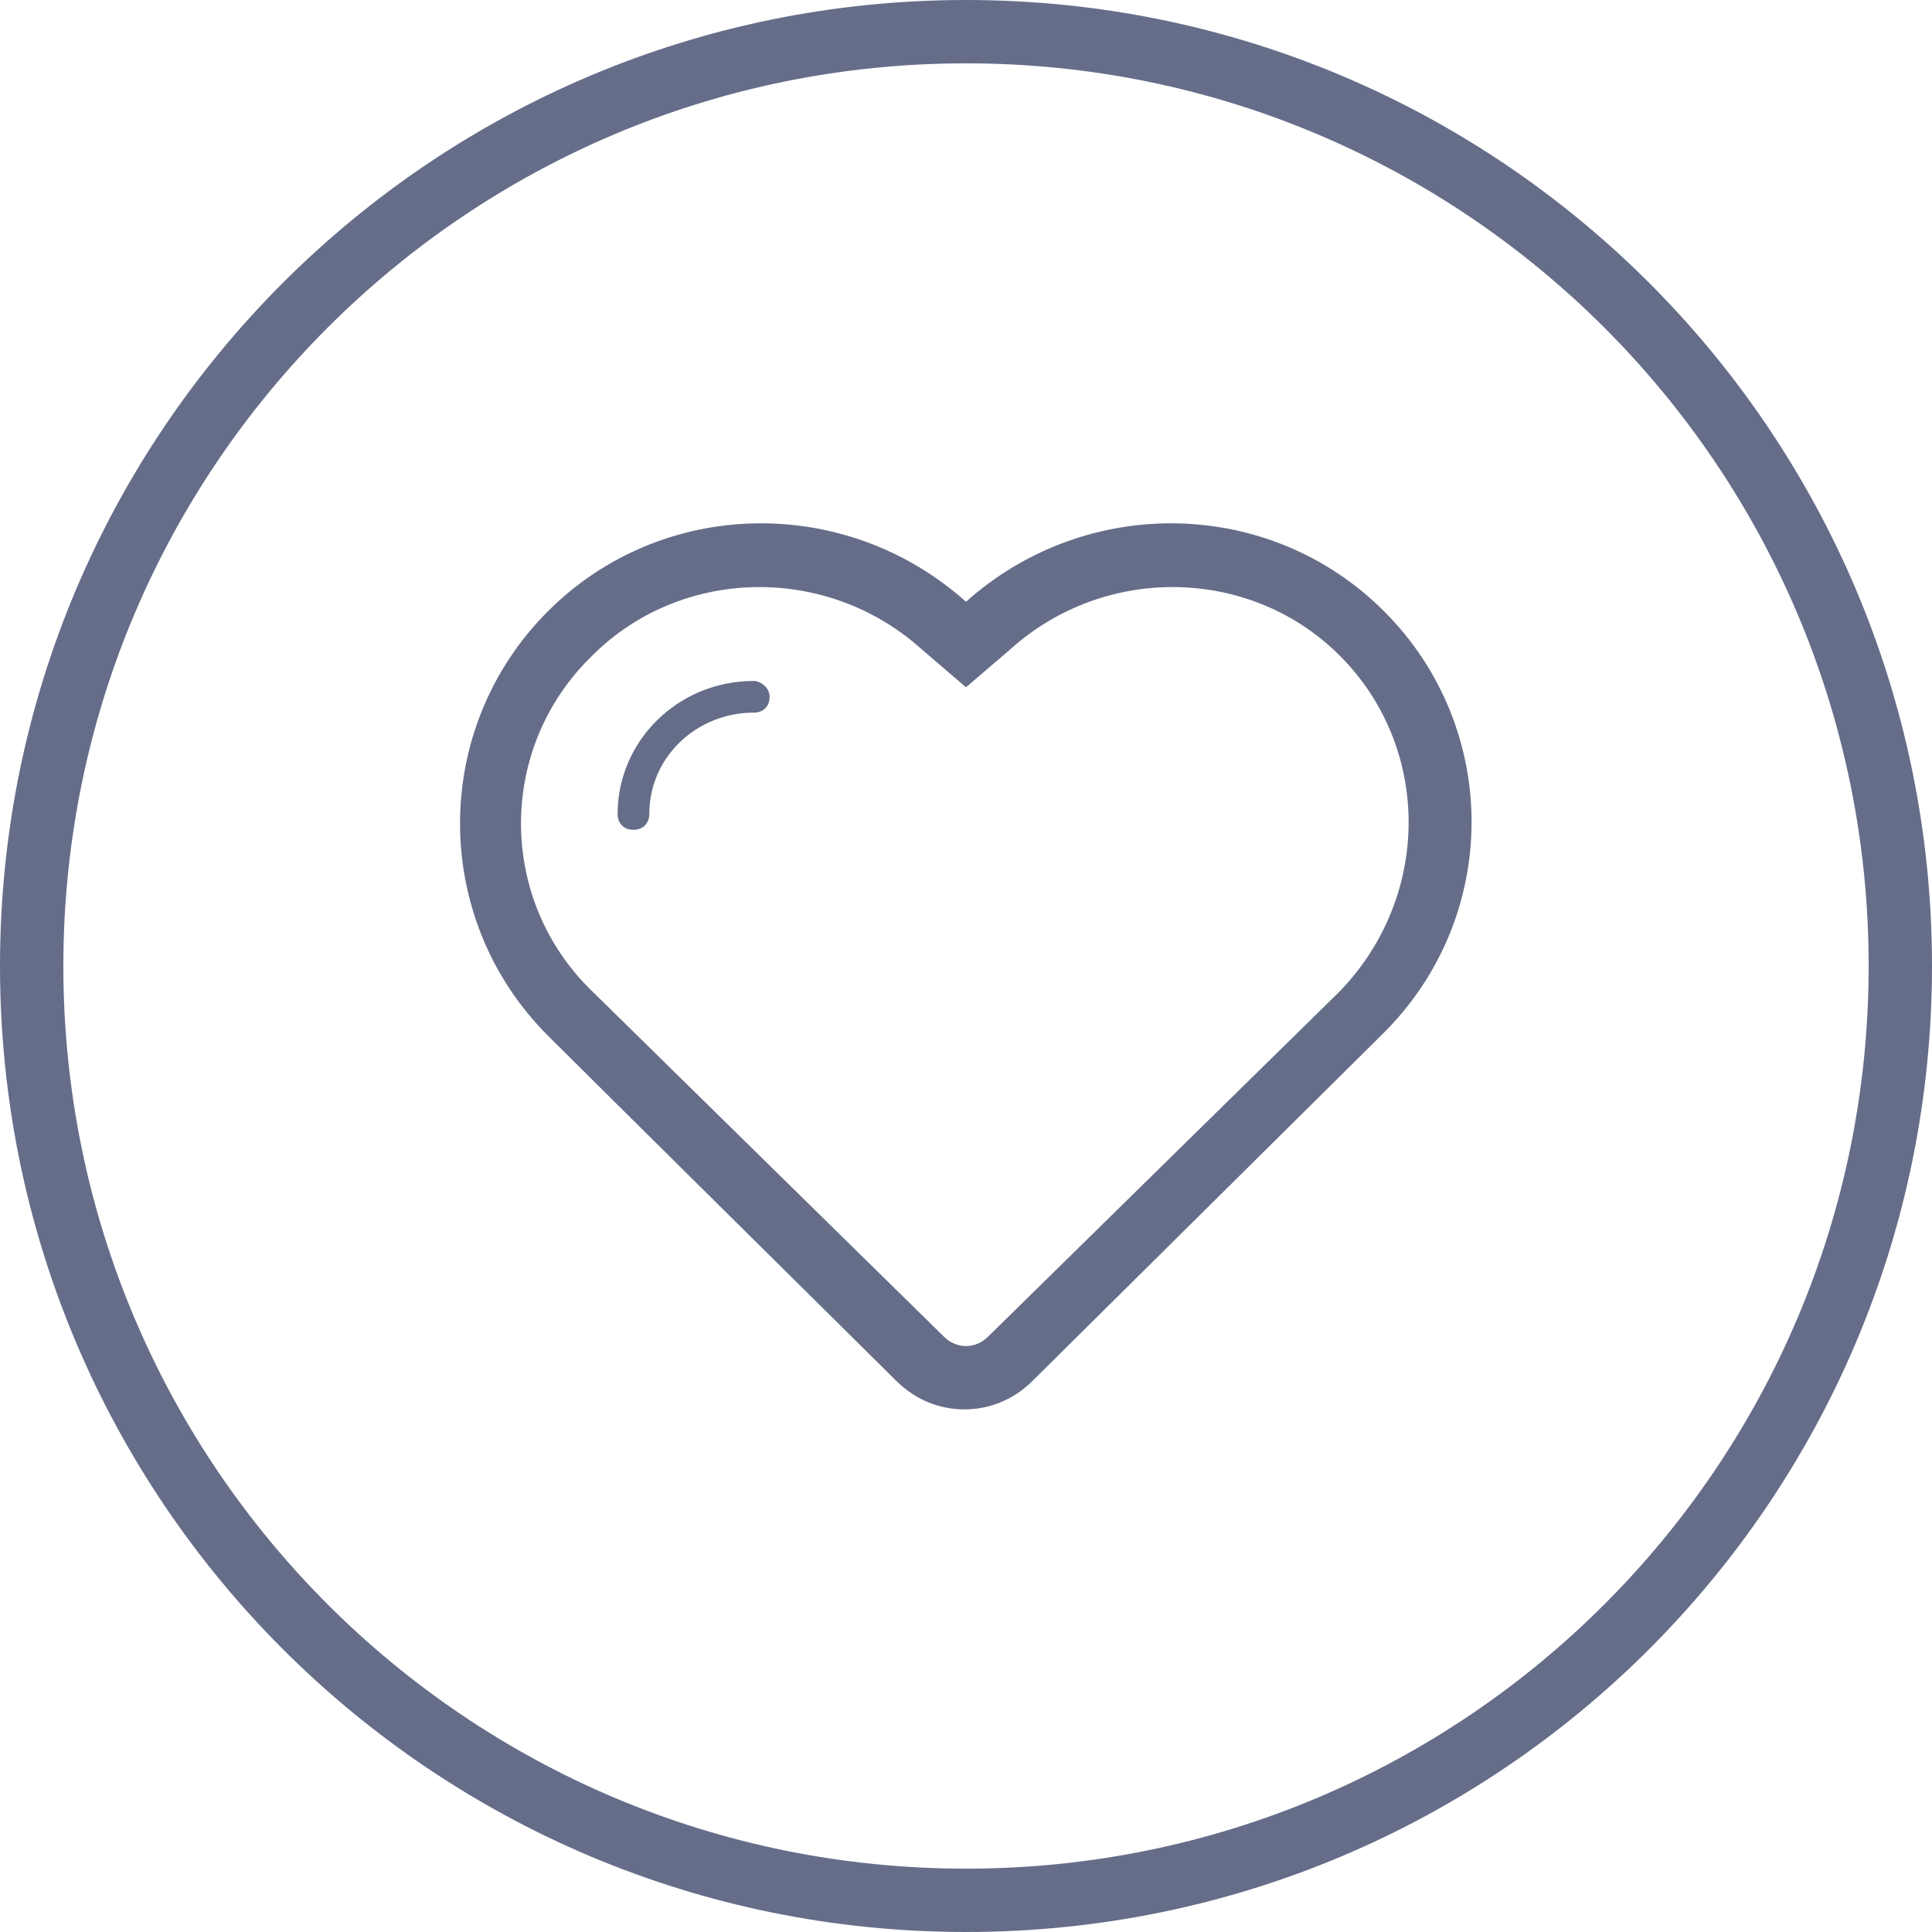 <?xml version="1.0" encoding="utf-8"?>
<!-- Generator: Adobe Illustrator 21.0.2, SVG Export Plug-In . SVG Version: 6.00 Build 0)  -->
<svg version="1.1" id="Слой_1" xmlns="http://www.w3.org/2000/svg" xmlns:xlink="http://www.w3.org/1999/xlink" x="0px" y="0px"
	 viewBox="0 0 61 61" style="enable-background:new 0 0 61 61;" xml:space="preserve">
<style type="text/css">
	.st0{fill:none;stroke:#666D89;stroke-width:2;}
	.st1{fill:#666D89;}
</style>
<g id="Services">
	<g id="Bulb">
		<path id="Ellipse" class="st0" d="M30.5,1C46.8,1,60,14.2,60,30.5S46.8,60,30.5,60S1,46.8,1,30.5S14.2,1,30.5,1z"/>
	</g>
</g>
<g id="Services_1_">
	<g id="Heart">
		<path id="heart" class="st1" d="M43.7,19.3c-3.6-3.6-9.4-3.7-13.2-0.3c-3.8-3.4-9.6-3.3-13.2,0.3c-3.7,3.7-3.7,9.7,0,13.4
			c1.1,1.1,11,10.9,11,10.9c1.2,1.2,3.1,1.2,4.3,0c0,0,10.9-10.8,11-10.9C47.4,29,47.4,23,43.7,19.3z M42.3,31.3L31.2,42.2
			c-0.4,0.4-1,0.4-1.4,0L18.7,31.3c-3-2.9-3-7.7,0-10.6c2.8-2.8,7.4-2.9,10.4-0.2l1.4,1.2l1.4-1.2c3-2.7,7.6-2.6,10.4,0.2
			C45.2,23.6,45.2,28.3,42.3,31.3z M23.8,21.5L23.8,21.5c-2.4,0-4.3,1.9-4.3,4.2l0,0c0,0.3,0.2,0.5,0.5,0.5c0.3,0,0.5-0.2,0.5-0.5
			l0,0c0-1.8,1.5-3.2,3.3-3.2l0,0c0.3,0,0.5-0.2,0.5-0.5C24.3,21.7,24,21.5,23.8,21.5z"/>
	</g>
</g>
</svg>
